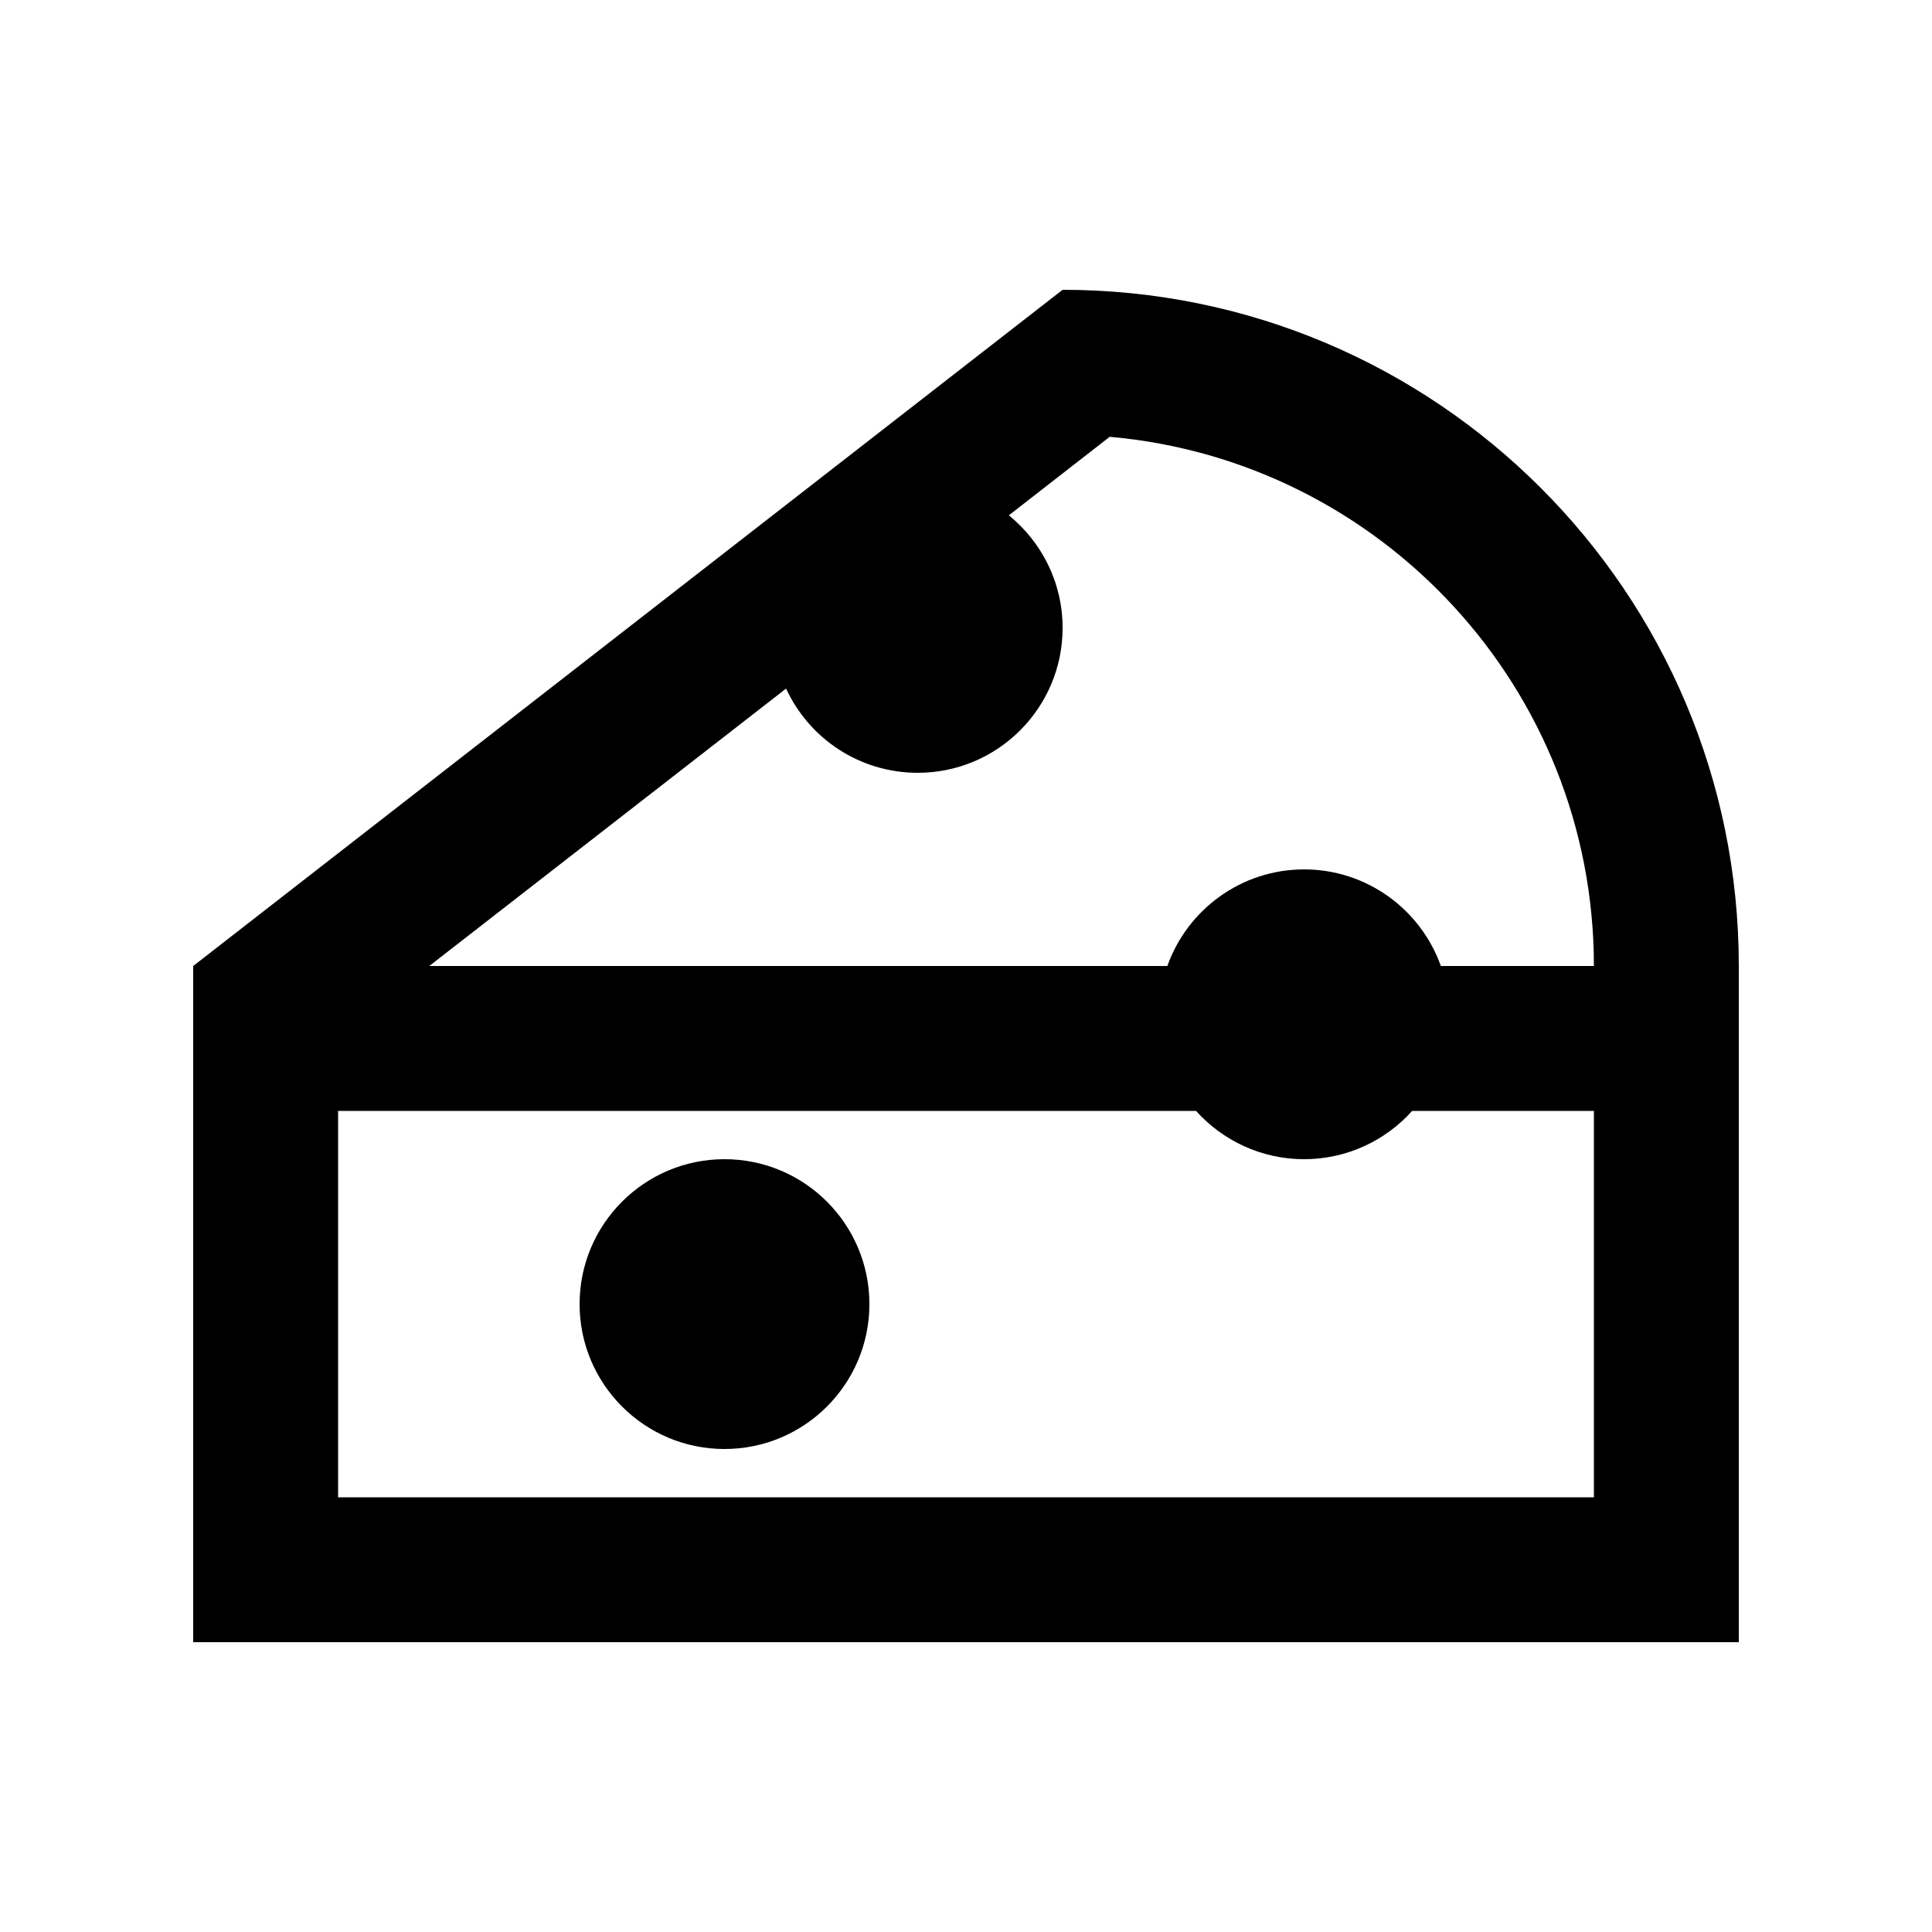 <svg xmlns="http://www.w3.org/2000/svg" viewBox="0 0 640 640"><!--! Font Awesome Pro 7.1.0 by @fontawesome - https://fontawesome.com License - https://fontawesome.com/license (Commercial License) Copyright 2025 Fonticons, Inc. --><path fill="currentColor" d="M112 496L112 368L396.2 368C405 377.8 417.8 384 432 384C446.2 384 459 377.8 467.8 368L528 368L528 496L112 496zM432 288C411.1 288 393.3 301.4 386.7 320L142.2 320L260.4 228.1C268 244.6 284.7 256 304 256C330.5 256 352 234.5 352 208C352 192.9 345 179.5 334.2 170.7L367.6 144.7C457.5 152.6 528 228.1 528 320L477.3 320C470.7 301.4 452.9 288 432 288zM352 96L64 320L64 544L576 544L576 320C576 196.3 475.7 96 352 96zM240 480C266.5 480 288 458.5 288 432C288 405.5 266.5 384 240 384C213.5 384 192 405.5 192 432C192 458.5 213.5 480 240 480z"/></svg>